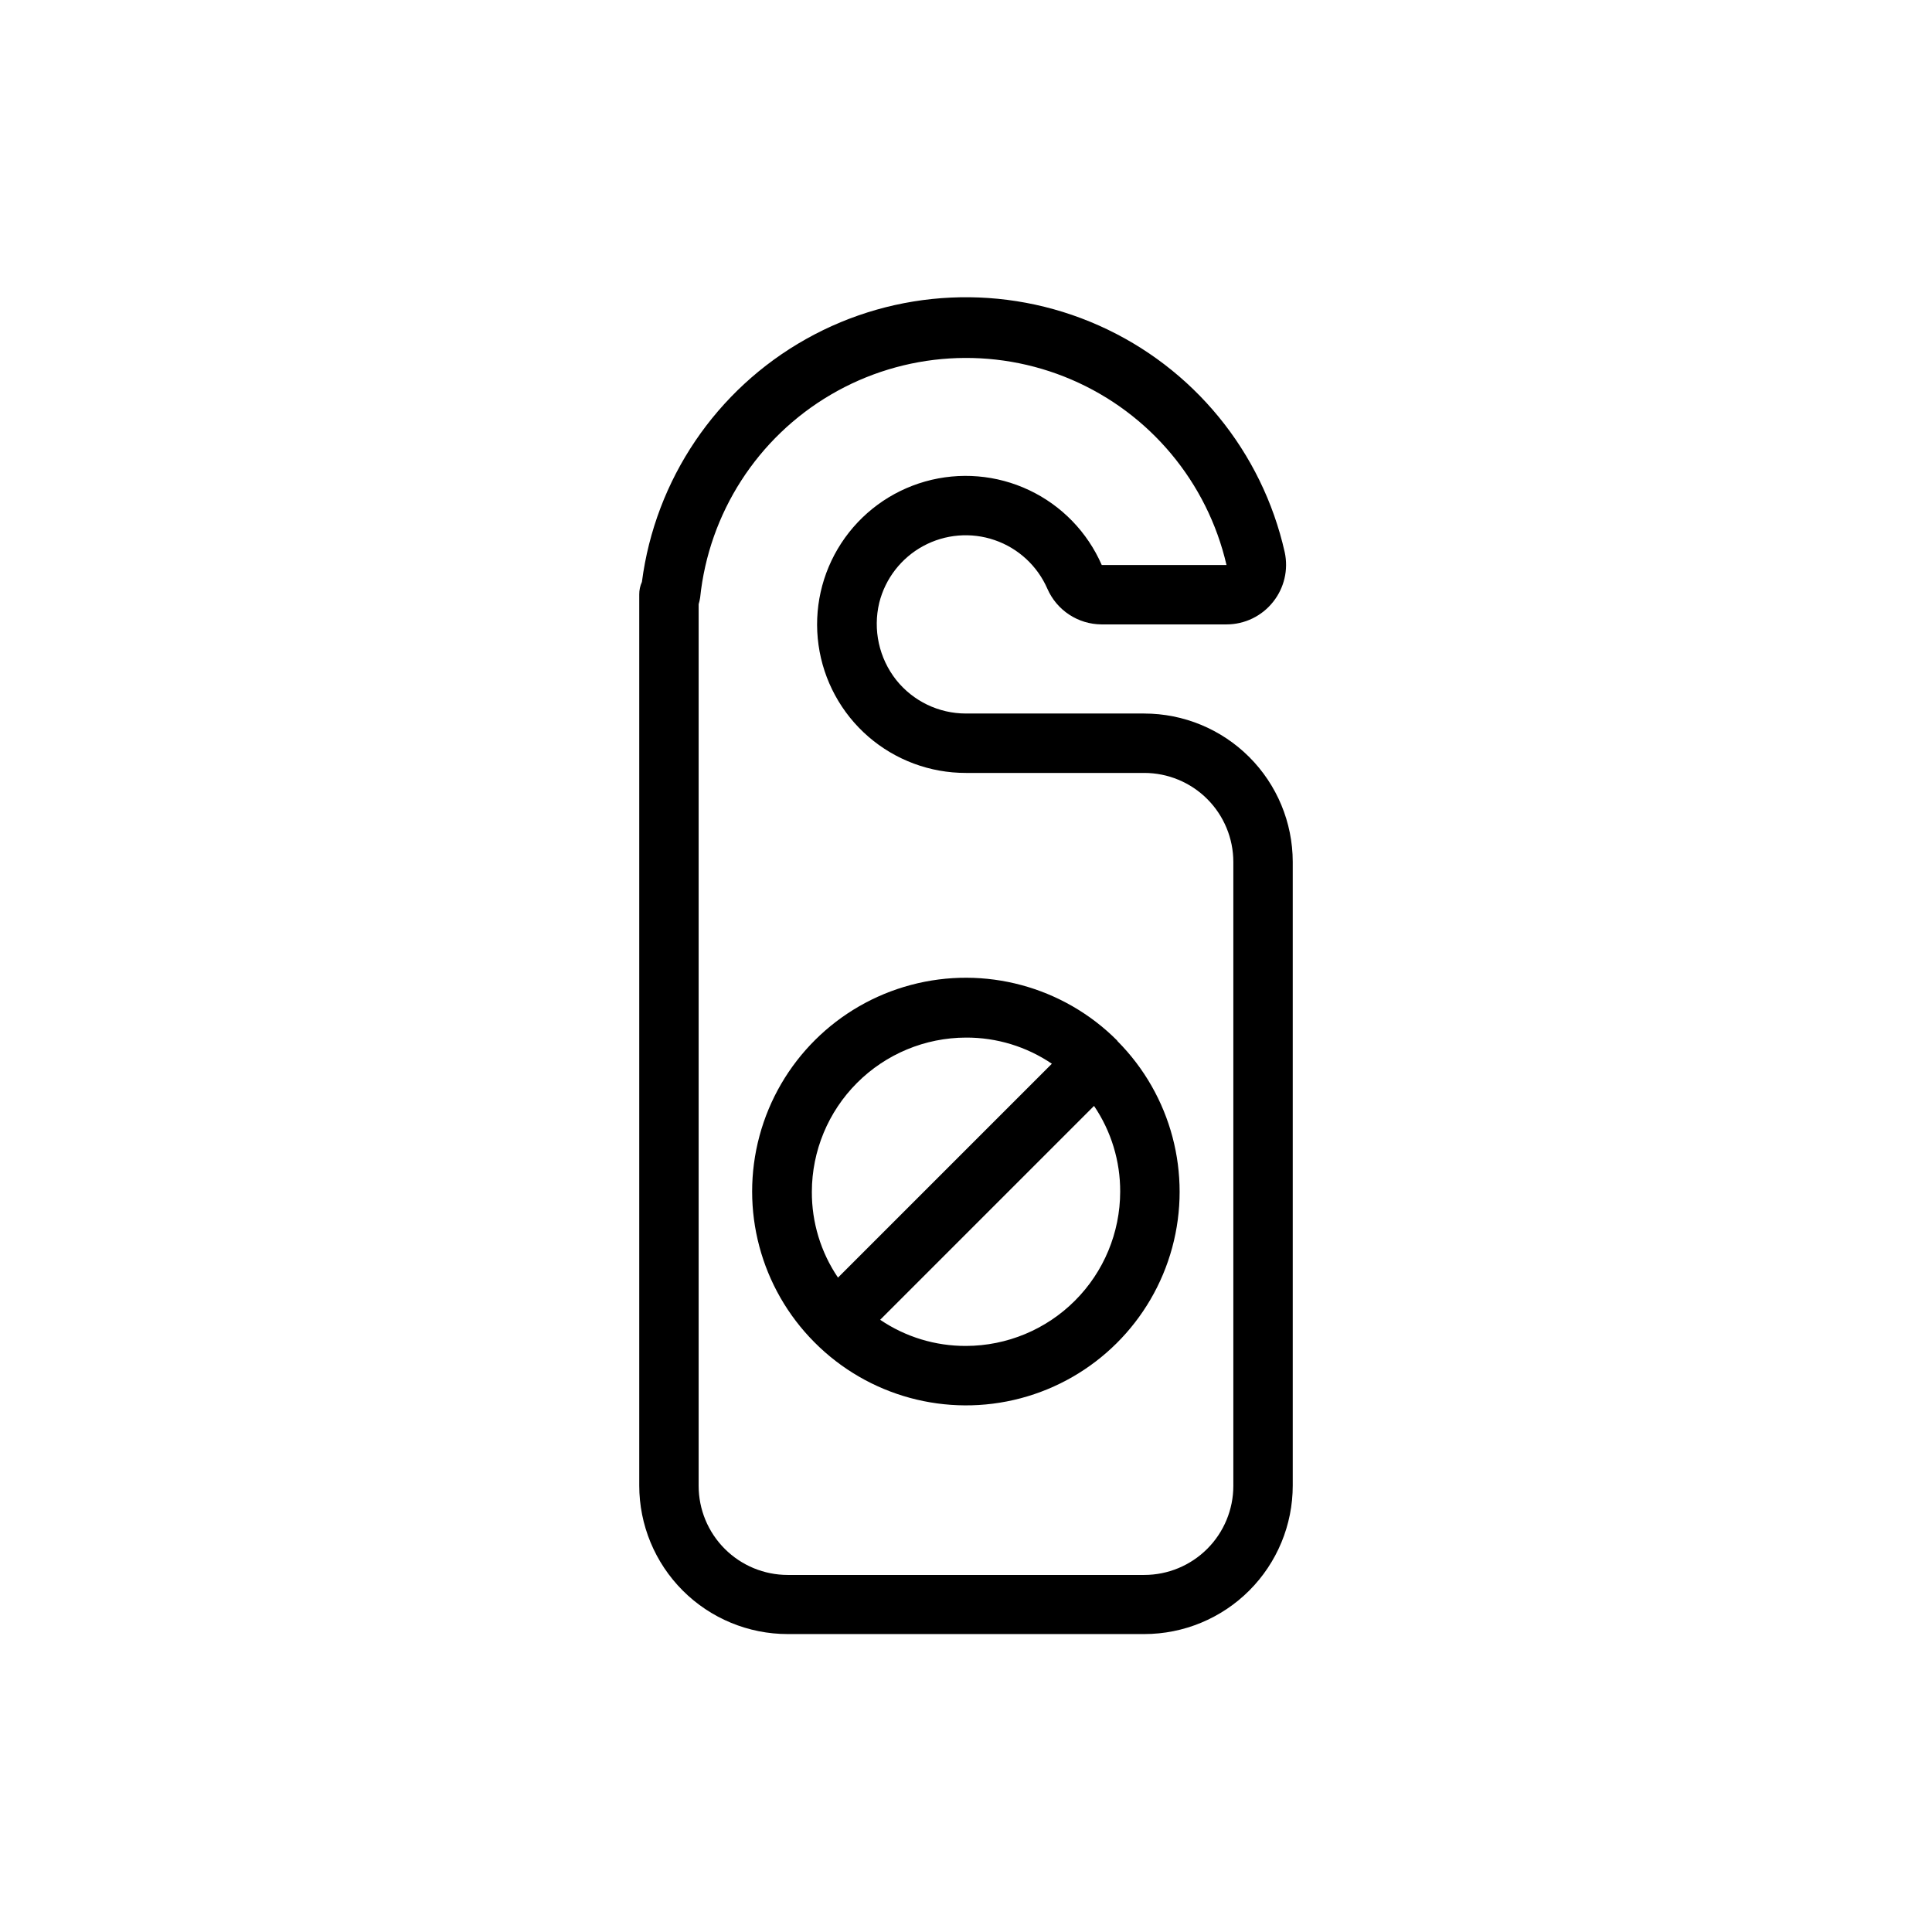 <?xml version="1.0" encoding="UTF-8"?>
<!-- Uploaded to: ICON Repo, www.iconrepo.com, Generator: ICON Repo Mixer Tools -->
<svg fill="#000000" width="800px" height="800px" version="1.1" viewBox="144 144 512 512" xmlns="http://www.w3.org/2000/svg">
 <g>
  <path d="m447.23 333.09h-47.23c-7.203 0.012-14.012-3.266-18.5-8.895-4.551-5.777-6.203-13.316-4.488-20.469 1.609-6.414 5.832-11.863 11.648-15.02 5.816-3.152 12.688-3.723 18.941-1.57 6.258 2.148 11.32 6.828 13.965 12.891 1.219 2.793 3.223 5.172 5.766 6.848 2.543 1.676 5.516 2.578 8.562 2.598h33.141c4.82 0.004 9.371-2.199 12.359-5.981 2.945-3.699 4.074-8.527 3.07-13.148-6.004-26.68-24.266-48.957-49.246-60.082-24.984-11.129-53.758-9.801-77.605 3.586-23.852 13.383-39.98 37.246-43.5 64.371-0.473 1.035-0.715 2.164-0.707 3.305v236.16c0 10.441 4.148 20.449 11.527 27.832 7.383 7.383 17.395 11.527 27.832 11.527h94.465c10.438 0 20.449-4.144 27.832-11.527 7.383-7.383 11.527-17.391 11.527-27.832v-165.31c-0.02-10.426-4.176-20.414-11.555-27.781-7.379-7.363-17.379-11.5-27.805-11.5zm23.617 204.67c0 6.266-2.488 12.27-6.918 16.699-4.43 4.43-10.438 6.918-16.699 6.918h-94.465c-6.262 0-12.27-2.488-16.699-6.918-4.43-4.43-6.918-10.434-6.918-16.699v-233.64c0.172-0.566 0.301-1.148 0.395-1.73 2.328-22.418 15.184-42.395 34.629-53.797 19.441-11.402 43.148-12.875 63.852-3.961 20.703 8.91 35.93 27.141 41.012 49.098h-33.062c-3.805-8.719-10.637-15.766-19.234-19.832-8.598-4.07-18.379-4.887-27.535-2.305-9.152 2.586-17.062 8.398-22.262 16.363-5.199 7.965-7.34 17.543-6.023 26.965 1.316 9.422 6 18.047 13.184 24.281 7.188 6.234 16.383 9.656 25.898 9.633h47.23c6.262 0 12.27 2.488 16.699 6.914 4.43 4.43 6.918 10.438 6.918 16.699z"/>
  <path d="m440.07 419.76c-14.285-14.328-35.133-19.949-54.684-14.738-19.555 5.207-34.844 20.449-40.109 39.988-5.266 19.539 0.289 40.398 14.578 54.73 14.258 14.344 35.086 19.988 54.637 14.812s34.855-20.391 40.148-39.91c5.293-19.523-0.23-40.383-14.492-54.727 0 0-0.078-0.078-0.078-0.156zm-40.066-0.789c8.105-0.035 16.035 2.379 22.75 6.93l-56.68 56.68v-0.004c-4.551-6.711-6.965-14.641-6.926-22.75 0.02-10.828 4.332-21.207 11.988-28.863 7.656-7.66 18.035-11.969 28.867-11.992zm0 81.711v0.004c-8.109 0.035-16.039-2.379-22.75-6.93l56.68-56.68h-0.004c4.551 6.715 6.965 14.645 6.93 22.75-0.023 10.832-4.332 21.211-11.992 28.867-7.656 7.66-18.035 11.969-28.863 11.992z"/>
 </g>
</svg>
